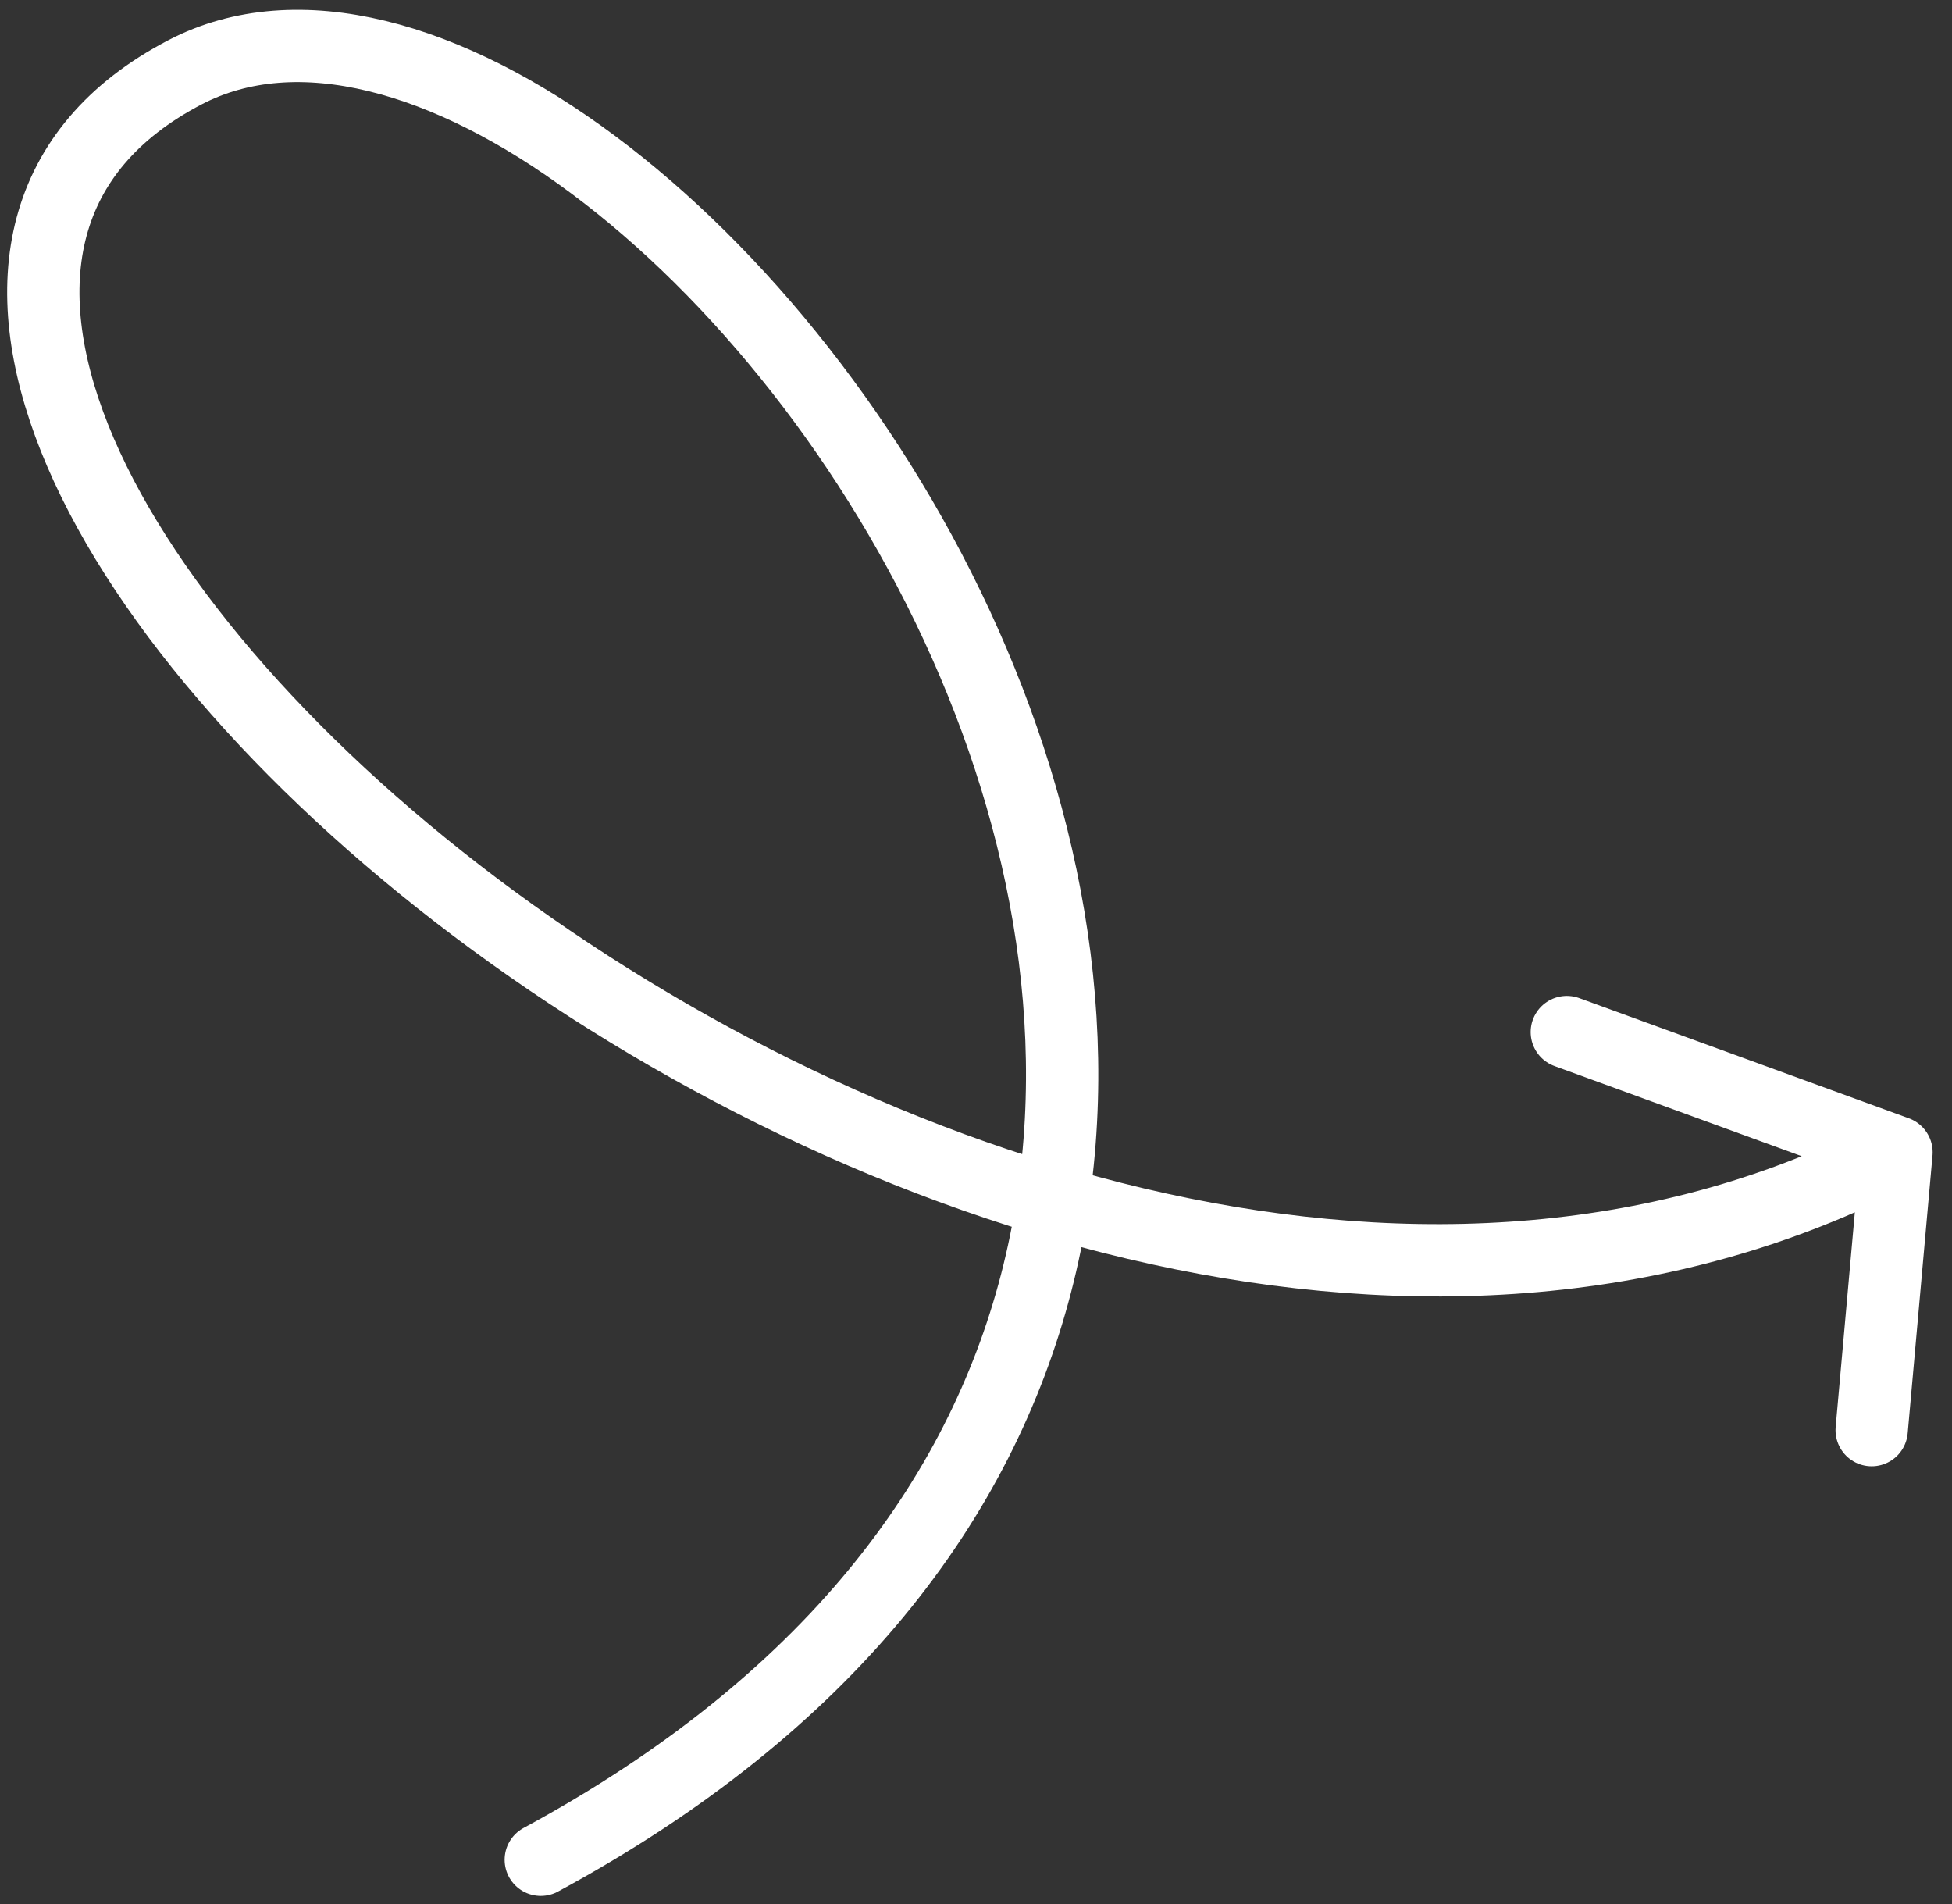 <svg width="81" height="79" viewBox="0 0 81 79" fill="none" xmlns="http://www.w3.org/2000/svg">
<rect x="0" y="0" width="81" height="79" fill="#333333" stroke="none"/>
<path d="M22.44 77.156C70.386 51.222 26.36 -6.748 7.675 3C-16.785 15.762 40.603 67.679 78.697 47.804M78.697 47.804L65.016 42.817M78.697 47.804L77.667 59.332" stroke="white" stroke-width="3" stroke-linecap="round"/>
</svg>
